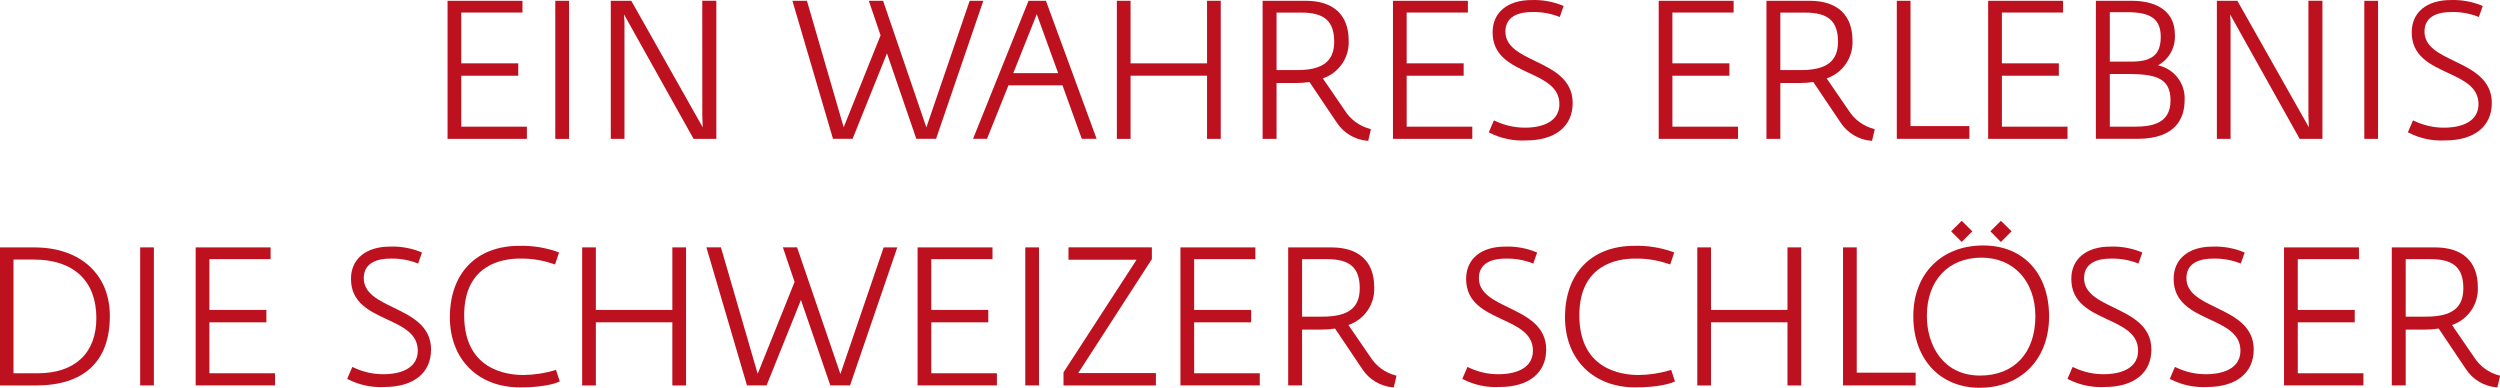 <svg id="Ebene_3" data-name="Ebene 3" xmlns="http://www.w3.org/2000/svg" width="472.496" height="73.285" viewBox="0 0 472.496 73.285">
  <defs>
    <style>
      .cls-1 {
        fill: #be111f;
      }
    </style>
  </defs>
  <path id="Pfad_467" data-name="Pfad 467" class="cls-1" d="M87.177,14.309h10.773v-2.335h-10.773V2.374h11.571V.151h-14.161v26.089h14.994v-2.3h-12.4l-.004-9.631Z"/>
  <rect id="Rechteck_787" data-name="Rechteck 787" class="cls-1" x="104.948" y=".149" width="2.597" height="26.103"/>
  <path id="Pfad_468" data-name="Pfad 468" class="cls-1" d="M132.732,21.672l.077,2.38L119.376.266l-.07-.119h-3.871v26.1h2.59V4.172l-.091-1.449,13.083,23.4.07.119h4.3V.142h-2.66l.005,21.53Z"/>
  <path id="Pfad_469" data-name="Pfad 469" class="cls-1" d="M185.849.15h-2.583l-8.183,23.933L166.956.308l-.049-.154h-2.7l2.219,6.524-6.974,17.377L152.557.308l-.049-.161h-2.744l7.623,25.935.049.154h3.7l6.5-16.149,5.495,16,.049.147h3.738L185.744.451l.105-.301Z"/>
  <path id="Pfad_470" data-name="Pfad 470" class="cls-1" d="M197.677.149h-3.287l-10.363,25.781-.119.308h2.632l4.06-10.115h10.206l3.6,9.975.056.14h2.8L197.733.296l-.056-.147ZM199.99,13.82h-8.48l4.438-11.137,4.042,11.137Z"/>
  <path id="Pfad_471" data-name="Pfad 471" class="cls-1" d="M228.13,11.973h-14.455V.15h-2.59v26.1h2.59v-11.942h14.455v11.938h2.59V.146h-2.59v11.827Z"/>
  <path id="Pfad_472" data-name="Pfad 472" class="cls-1" d="M254.198,20.925l-4.186-6.111c3.046-1.019,5.042-3.939,4.886-7.147,0-4.844-2.87-7.518-8.1-7.518h-8.164v26.1h2.632v-10.56h3.647c.862.004,1.724-.059,2.576-.189l5.138,7.637c1.284,1.975,3.401,3.253,5.747,3.47l.028-.224-.014.224.2.014.476-2,.021-.217-.2-.063c-1.938-.506-3.612-1.726-4.687-3.416M252.158,7.884c0,3.7-2.17,5.362-7.028,5.362h-3.864V2.382h4.739c4.312,0,6.153,1.645,6.153,5.5"/>
  <path id="Pfad_473" data-name="Pfad 473" class="cls-1" d="M265.858,14.309h10.773v-2.335h-10.773V2.374h11.571V.151h-14.161v26.089h14.994v-2.3h-12.4l-.004-9.631Z"/>
  <path id="Pfad_474" data-name="Pfad 474" class="cls-1" d="M290.154,11.538c-2.9-1.4-5.635-2.723-5.635-5.572,0-3.213,3.129-3.689,4.991-3.689,1.729-.052,3.451.238,5.068.854l.217.084.728-2.086-.2-.084c-1.856-.754-3.85-1.107-5.852-1.036-4.55,0-7.371,2.331-7.371,6.1,0,4.48,3.479,6.1,6.846,7.665,2.968,1.386,5.775,2.7,5.775,5.9,0,4.137-4.872,4.452-6.37,4.452-2,.026-3.98-.412-5.782-1.281l-.217-.1-.973,2.254.182.1c2.118,1.074,4.482,1.571,6.853,1.442,5.53,0,8.82-2.653,8.82-7.084,0-4.494-3.766-6.314-7.084-7.917"/>
  <path id="Pfad_475" data-name="Pfad 475" class="cls-1" d="M316.082,14.309h10.773v-2.335h-10.773V2.374h11.571V.151h-14.161v26.089h14.994v-2.3h-12.404v-9.631Z"/>
  <path id="Pfad_476" data-name="Pfad 476" class="cls-1" d="M349.423,20.925l-4.186-6.111c3.042-1.023,5.034-3.942,4.879-7.147,0-4.844-2.87-7.518-8.1-7.518h-8.161v26.1h2.625v-10.56h3.654c.862.004,1.723-.06,2.576-.189l5.138,7.637c1.282,1.976,3.401,3.255,5.747,3.47l.028-.224-.014.224.2.014.476-2,.021-.217-.21-.063c-1.93-.511-3.598-1.731-4.669-3.416M347.379,7.884c0,3.7-2.17,5.362-7.028,5.362h-3.871V2.382h4.746c4.312,0,6.153,1.645,6.153,5.5"/>
  <path id="Pfad_477" data-name="Pfad 477" class="cls-1" d="M361.083.15h-2.59v26.089h13.72v-2.408h-11.13V.15Z"/>
  <path id="Pfad_478" data-name="Pfad 478" class="cls-1" d="M378.355,14.309h10.766v-2.335h-10.766V2.374h11.564V.151h-14.161v26.089h15v-2.3h-12.4l-.003-9.631Z"/>
  <path id="Pfad_479" data-name="Pfad 479" class="cls-1" d="M407.859,12.35c2.11-1.16,3.353-3.441,3.185-5.843,0-4.039-2.982-6.356-8.169-6.356h-6.755v26.087h7.84c7.378,0,8.932-4,8.932-7.371.145-3.112-1.986-5.87-5.033-6.517M398.752,11.643V2.307h3.36c4.445,0,6.265,1.351,6.265,4.669s-1.617,4.669-5.579,4.669l-4.046-.002ZM410.225,18.979c0,4.375-3.479,4.963-6.881,4.963h-4.592v-9.961h3.283c5.439,0,8.19.777,8.19,5"/>
  <path id="Pfad_480" data-name="Pfad 480" class="cls-1" d="M436.284,21.672l.084,2.38L422.925.266l-.063-.119h-3.878v26.1h2.59V4.172l-.084-1.442,13.076,23.394.07.119h4.3V.143h-2.652v21.529Z"/>
  <rect id="Rechteck_788" data-name="Rechteck 788" class="cls-1" x="446.849" y=".156" width="2.597" height="26.089"/>
  <path id="Pfad_481" data-name="Pfad 481" class="cls-1" d="M463.866,11.538c-2.9-1.4-5.642-2.723-5.642-5.572,0-3.213,3.129-3.689,4.991-3.689,1.731-.051,3.456.239,5.075.854l.21.084.735-2.086-.2-.084c-1.856-.754-3.85-1.107-5.852-1.036-4.55,0-7.371,2.331-7.371,6.1,0,4.48,3.472,6.1,6.839,7.665,2.975,1.386,5.782,2.7,5.782,5.9,0,4.137-4.879,4.452-6.377,4.452-2.001.028-3.98-.411-5.782-1.281l-.217-.1-.973,2.254.189.1c2.119,1.076,4.484,1.572,6.857,1.44,5.523,0,8.82-2.653,8.82-7.084,0-4.494-3.766-6.314-7.084-7.917"/>
  <path id="Pfad_482" data-name="Pfad 482" class="cls-1" d="M6.5,46.755H0v26.1h6.72c9.184,0,14.042-4.543,14.042-13.139,0-7.868-5.586-12.957-14.259-12.957M18.211,60.111c0,6.629-4.046,10.437-11.095,10.437H2.552v-21.493h3.843c7.5,0,11.816,4.025,11.816,11.053"/>
  <rect id="Rechteck_789" data-name="Rechteck 789" class="cls-1" x="26.492" y="46.755" width="2.59" height="26.089"/>
  <path id="Pfad_483" data-name="Pfad 483" class="cls-1" d="M39.573,60.915h10.773v-2.338h-10.773v-9.6h11.571v-2.223h-14.161v26.089h14.994v-2.3h-12.4l-.004-9.628Z"/>
  <path id="Pfad_484" data-name="Pfad 484" class="cls-1" d="M74.386,58.137c-2.9-1.4-5.635-2.723-5.635-5.572,0-3.213,3.129-3.689,4.991-3.689,1.729-.053,3.452.237,5.068.854l.217.084.728-2.086-.189-.084c-1.858-.756-3.855-1.109-5.859-1.036-4.55,0-7.371,2.331-7.371,6.1,0,4.48,3.479,6.1,6.846,7.665,2.968,1.386,5.775,2.695,5.775,5.9,0,4.137-4.872,4.452-6.37,4.452-2,.026-3.98-.412-5.782-1.281l-.217-.1-.973,2.254.182.1c2.119,1.073,4.482,1.57,6.853,1.442,5.53,0,8.82-2.653,8.82-7.084,0-4.494-3.766-6.314-7.084-7.917"/>
  <path id="Pfad_485" data-name="Pfad 485" class="cls-1" d="M104.878,69.974c-1.932.575-3.934.878-5.95.9-3.374,0-11.2-1.1-11.2-11.277,0-9.674,7.315-10.724,10.472-10.724,2.151-.042,4.292.292,6.328.987l.378.126.756-2.275-.217-.07-.077-.042c-2.326-.816-4.781-1.2-7.245-1.134-8.085,0-13.1,5.173-13.1,13.5,0,7.931,5.32,13.251,13.244,13.251,4.62,0,6.79-.791,7.343-1.036l.189-.084-.711-2.193-.21.071Z"/>
  <path id="Pfad_486" data-name="Pfad 486" class="cls-1" d="M127.072,58.576h-14.456v-11.823h-2.59v26.1h2.59v-11.939h14.456v11.939h2.591v-26.1h-2.59v11.823Z"/>
  <path id="Pfad_487" data-name="Pfad 487" class="cls-1" d="M158.833,70.685l-8.134-23.78-.049-.154h-2.688l2.212,6.531-6.972,17.37-6.9-23.744-.049-.161h-2.746l7.623,25.935.049.161h3.7l6.5-16.149,5.5,15.995.049.154h3.731l8.83-25.791.105-.3h-2.585l-8.176,23.933Z"/>
  <path id="Pfad_488" data-name="Pfad 488" class="cls-1" d="M176.011,60.915h10.773v-2.338h-10.773v-9.6h11.571v-2.223h-14.161v26.089h14.994v-2.3h-12.404v-9.628Z"/>
  <rect id="Rechteck_790" data-name="Rechteck 790" class="cls-1" x="193.778" y="46.755" width="2.59" height="26.089"/>
  <path id="Pfad_489" data-name="Pfad 489" class="cls-1" d="M217.668,49.025l.035-.056v-2.218h-15.762v2.338h12.871l-13.776,21.23-.035.056v2.476h17.465v-2.343h-14.686l13.888-21.483Z"/>
  <path id="Pfad_490" data-name="Pfad 490" class="cls-1" d="M225.69,60.915h10.773v-2.338h-10.773v-9.6h11.571v-2.223h-14.161v26.089h14.994v-2.3h-12.4l-.004-9.628Z"/>
  <path id="Pfad_491" data-name="Pfad 491" class="cls-1" d="M259.032,67.524l-4.186-6.1c3.042-1.023,5.034-3.942,4.879-7.147,0-4.851-2.87-7.518-8.1-7.518h-8.161v26.085h2.625v-10.549h3.654c.863.003,1.724-.064,2.576-.2l5.138,7.644c1.284,1.974,3.402,3.25,5.747,3.465l.028-.217-.014.217.2.021.476-2.009.021-.21-.21-.063c-1.932-.512-3.6-1.734-4.669-3.423M256.988,54.49c0,3.7-2.17,5.355-7.028,5.355h-3.871v-10.864h4.749c4.312,0,6.153,1.652,6.153,5.509"/>
  <path id="Pfad_492" data-name="Pfad 492" class="cls-1" d="M285.15,58.137c-2.905-1.4-5.642-2.723-5.642-5.572,0-3.213,3.129-3.689,4.991-3.689,1.731-.053,3.456.237,5.075.854l.217.084.728-2.086-.2-.084c-1.856-.755-3.85-1.108-5.852-1.036-4.55,0-7.371,2.331-7.371,6.1,0,4.48,3.472,6.1,6.839,7.665,2.975,1.386,5.782,2.695,5.782,5.9,0,4.137-4.879,4.452-6.377,4.452-1.999.03-3.976-.409-5.775-1.281l-.217-.1-.973,2.254.182.1c2.118,1.074,4.482,1.571,6.853,1.442,5.523,0,8.82-2.653,8.82-7.084,0-4.494-3.766-6.314-7.084-7.917"/>
  <path id="Pfad_493" data-name="Pfad 493" class="cls-1" d="M315.634,69.974c-1.932.577-3.934.88-5.95.9-3.367,0-11.193-1.1-11.193-11.277,0-9.674,7.315-10.724,10.465-10.724,2.153-.042,4.297.292,6.335.987l.378.126.756-2.275-.217-.07-.077-.042c-2.327-.818-4.783-1.204-7.249-1.138-8.085,0-13.1,5.173-13.1,13.5,0,7.931,5.32,13.251,13.251,13.251,4.62,0,6.79-.791,7.343-1.036l.189-.084-.714-2.189-.217.071Z"/>
  <path id="Pfad_494" data-name="Pfad 494" class="cls-1" d="M337.832,58.576h-14.455v-11.823h-2.59v26.1h2.59v-11.939h14.455v11.939h2.59v-26.1h-2.59v11.823Z"/>
  <path id="Pfad_495" data-name="Pfad 495" class="cls-1" d="M350.92,46.753h-2.59v26.089h13.723v-2.408h-11.133v-23.681Z"/>
  <path id="Pfad_496" data-name="Pfad 496" class="cls-1" d="M374.819,46.391c-7.9,0-13.209,5.369-13.209,13.356,0,8.1,5.033,13.538,12.523,13.538,7.861,0,13.139-5.411,13.139-13.468,0-8.155-4.886-13.426-12.453-13.426M384.682,59.782c0,6.9-4,11.2-10.444,11.2-6.958,0-10.066-5.663-10.066-11.27,0-6.692,4.046-11.018,10.325-11.018,6.09,0,10.185,4.459,10.185,11.088"/>
  <rect id="Rechteck_791" data-name="Rechteck 791" class="cls-1" x="369.345" y="42.31" width="2.826" height="2.826" transform="translate(77.68 274.977) rotate(-45.001)"/>
  <path id="Pfad_497" data-name="Pfad 497" class="cls-1" d="M380.188,43.712l-2.023-1.981-1.988,1.981,1.988,2.03,2.023-2.03Z"/>
  <path id="Pfad_498" data-name="Pfad 498" class="cls-1" d="M399.529,58.137c-2.905-1.4-5.642-2.723-5.642-5.572,0-3.213,3.129-3.689,4.991-3.689,1.731-.053,3.456.237,5.075.854l.21.084.735-2.086-.2-.084c-1.856-.755-3.85-1.108-5.852-1.036-4.55,0-7.371,2.331-7.371,6.1,0,4.48,3.472,6.1,6.839,7.665,2.975,1.386,5.782,2.695,5.782,5.9,0,4.137-4.879,4.452-6.377,4.452-2.001.028-3.98-.411-5.782-1.281l-.217-.1-.973,2.254.189.1c2.118,1.074,4.482,1.571,6.853,1.442,5.523,0,8.82-2.653,8.82-7.084,0-4.494-3.766-6.314-7.084-7.917"/>
  <path id="Pfad_499" data-name="Pfad 499" class="cls-1" d="M418.87,58.137c-2.905-1.4-5.642-2.723-5.642-5.572,0-3.213,3.129-3.689,4.991-3.689,1.731-.053,3.456.237,5.075.854l.21.084.735-2.086-.2-.084c-1.856-.755-3.85-1.108-5.852-1.036-4.55,0-7.371,2.331-7.371,6.1,0,4.48,3.472,6.1,6.839,7.665,2.975,1.386,5.782,2.695,5.782,5.9,0,4.137-4.879,4.452-6.377,4.452-2.001.028-3.98-.411-5.782-1.281l-.217-.1-.973,2.254.189.1c2.118,1.074,4.482,1.571,6.853,1.442,5.523,0,8.82-2.653,8.82-7.084,0-4.494-3.766-6.314-7.084-7.917"/>
  <path id="Pfad_500" data-name="Pfad 500" class="cls-1" d="M434.275,60.915h10.766v-2.338h-10.766v-9.6h11.564v-2.223h-14.161v26.089h15v-2.3h-12.4l-.003-9.628Z"/>
  <path id="Pfad_501" data-name="Pfad 501" class="cls-1" d="M472.287,70.947c-1.934-.512-3.603-1.734-4.676-3.423l-4.186-6.1c3.042-1.023,5.034-3.942,4.879-7.147,0-4.851-2.87-7.518-8.092-7.518h-8.169v26.085h2.632v-10.549h3.645c.865.004,1.729-.063,2.583-.2l5.138,7.644c1.283,1.975,3.402,3.252,5.747,3.465l.032-.213-.021.217.2.021.476-2.009.021-.217-.209-.056ZM465.567,54.49c0,3.7-2.17,5.355-7.028,5.355h-3.864v-10.864h4.739c4.312,0,6.153,1.652,6.153,5.509"/>
</svg>
